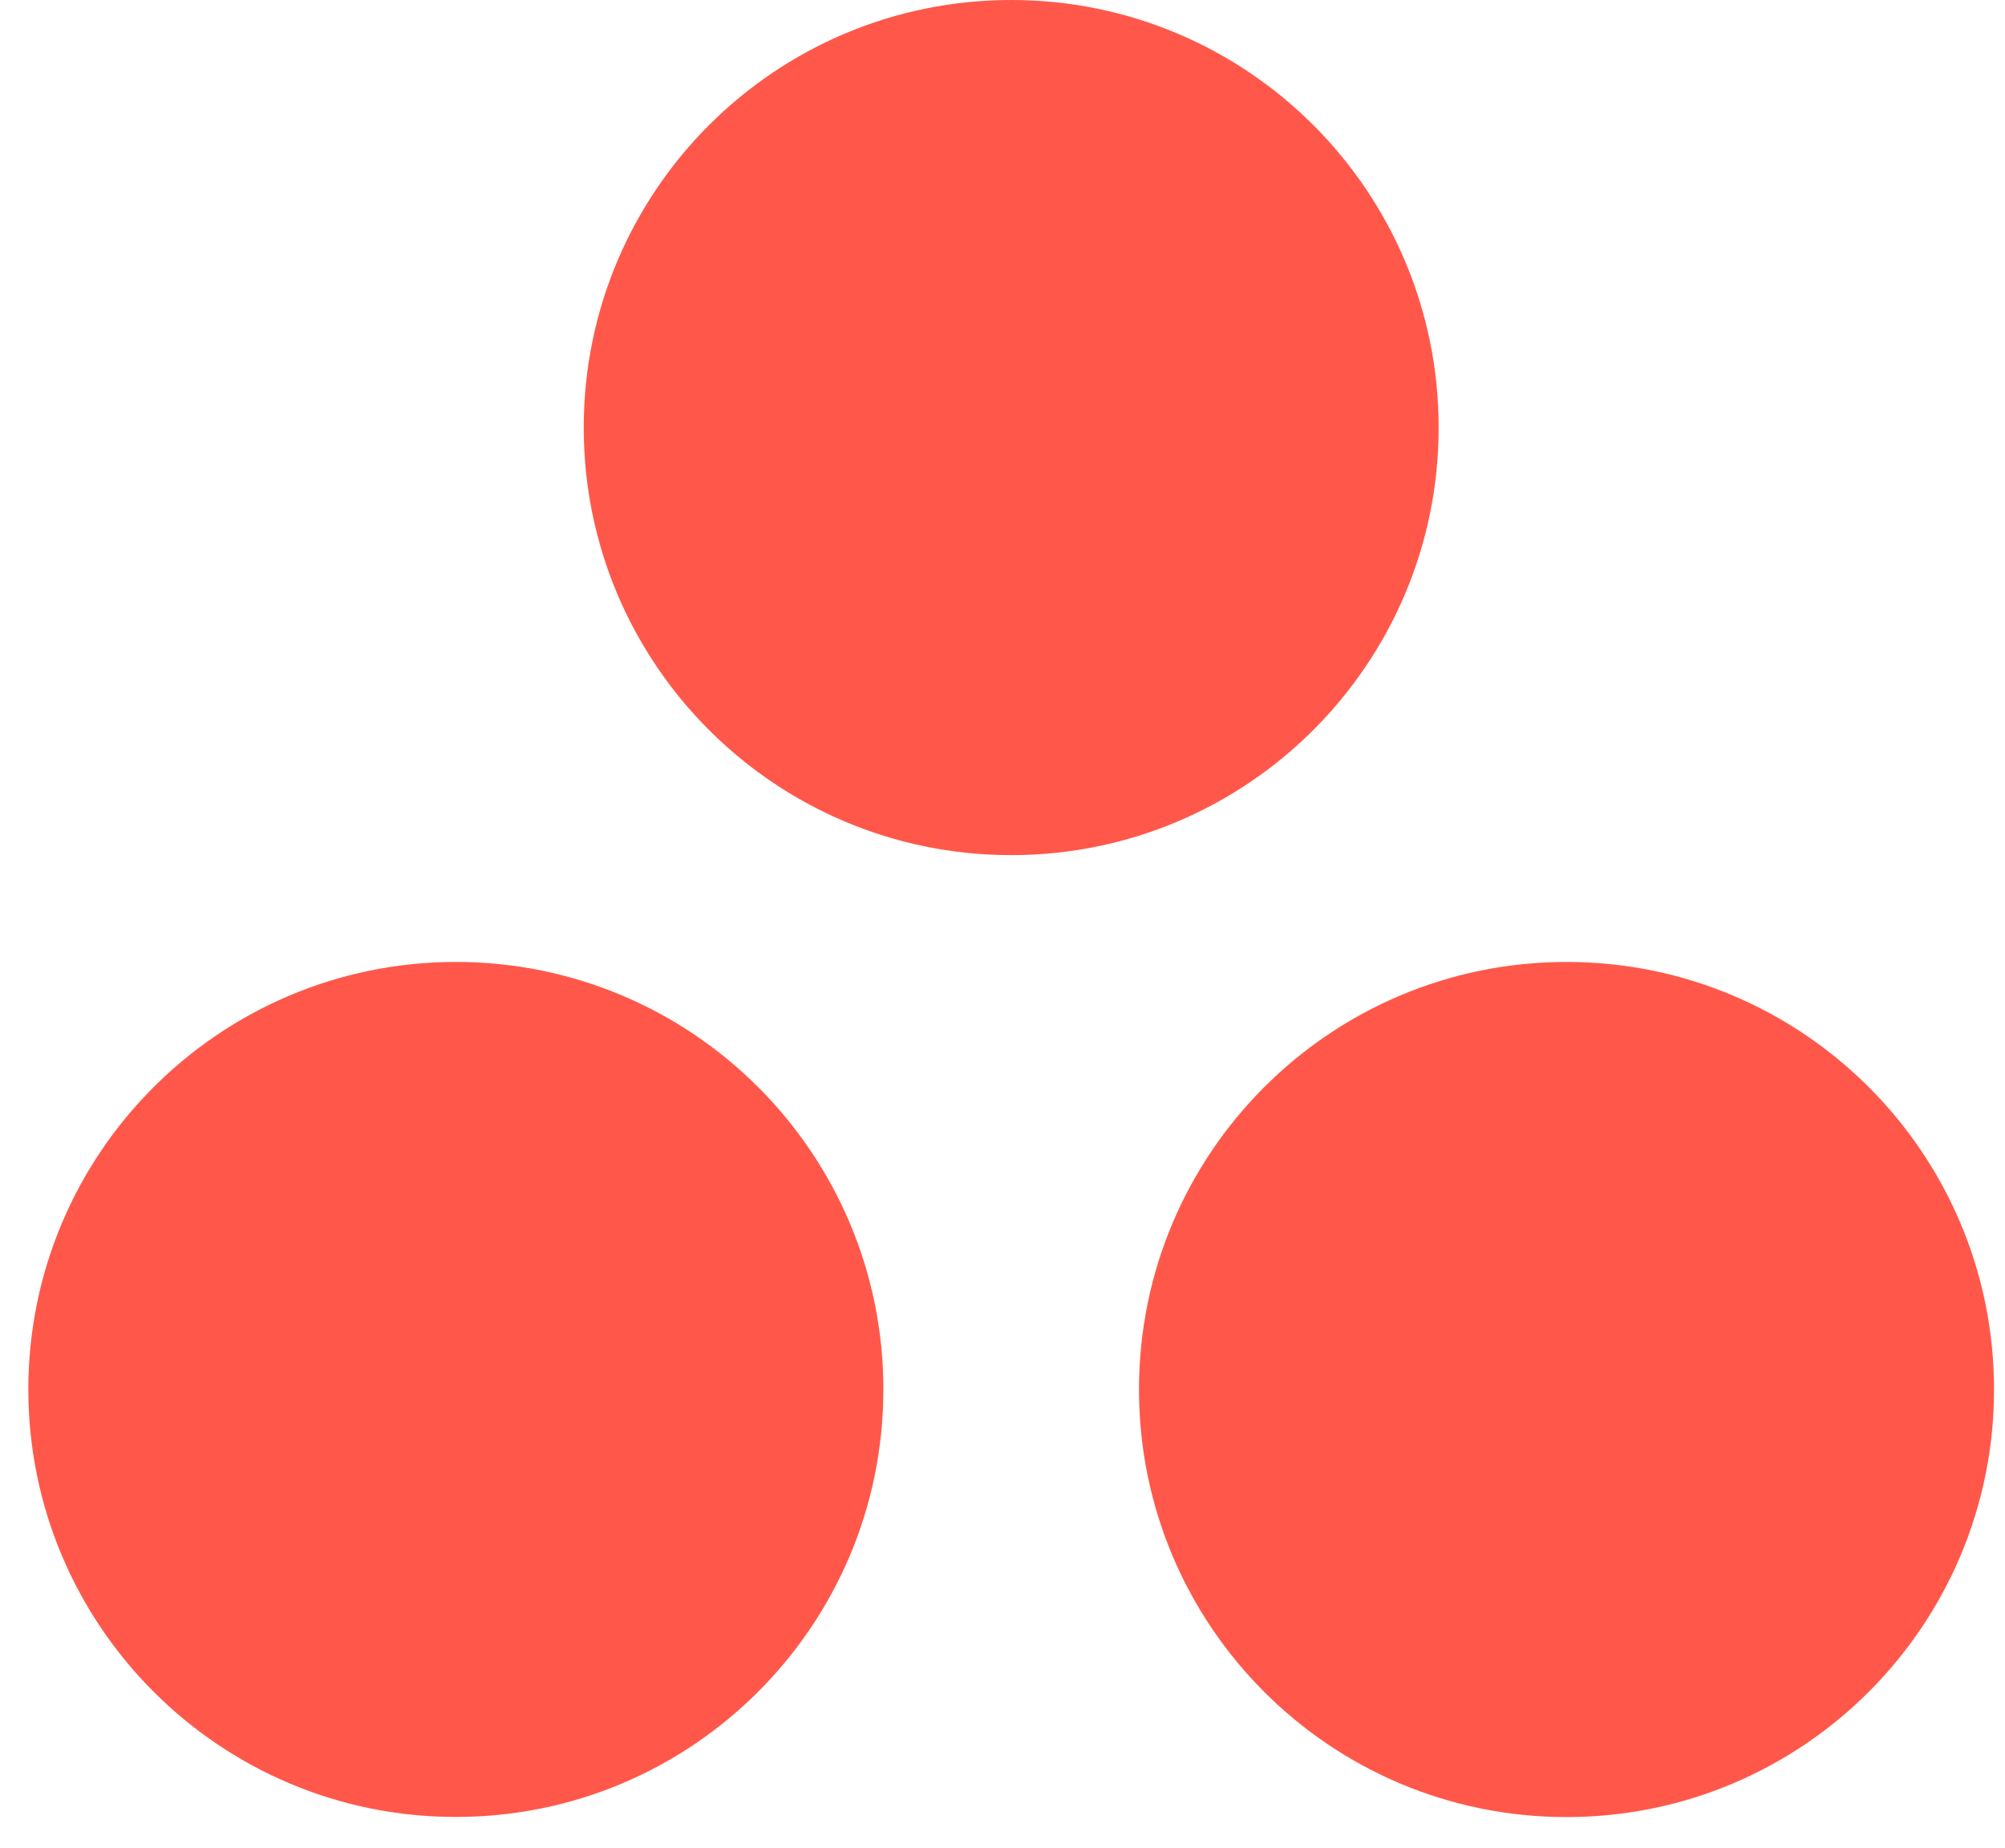 <svg width="51" height="47" viewBox="0 0 51 47" fill="none" xmlns="http://www.w3.org/2000/svg">
<path d="M36.594 10.875C36.594 16.878 31.726 21.749 25.723 21.749C19.716 21.749 14.848 16.882 14.848 10.875C14.848 4.868 19.716 0 25.723 0C31.726 0 36.594 4.868 36.594 10.875ZM11.595 24.466C5.592 24.466 0.721 29.334 0.721 35.337C0.721 41.34 5.589 46.212 11.595 46.212C17.603 46.212 22.47 41.344 22.47 35.337C22.47 29.334 17.603 24.466 11.595 24.466ZM39.846 24.466C33.839 24.466 28.972 29.334 28.972 35.34C28.972 41.348 33.839 46.215 39.846 46.215C45.849 46.215 50.721 41.348 50.721 35.34C50.721 29.334 45.853 24.466 39.846 24.466Z" fill="#FF584A"/>
</svg>
